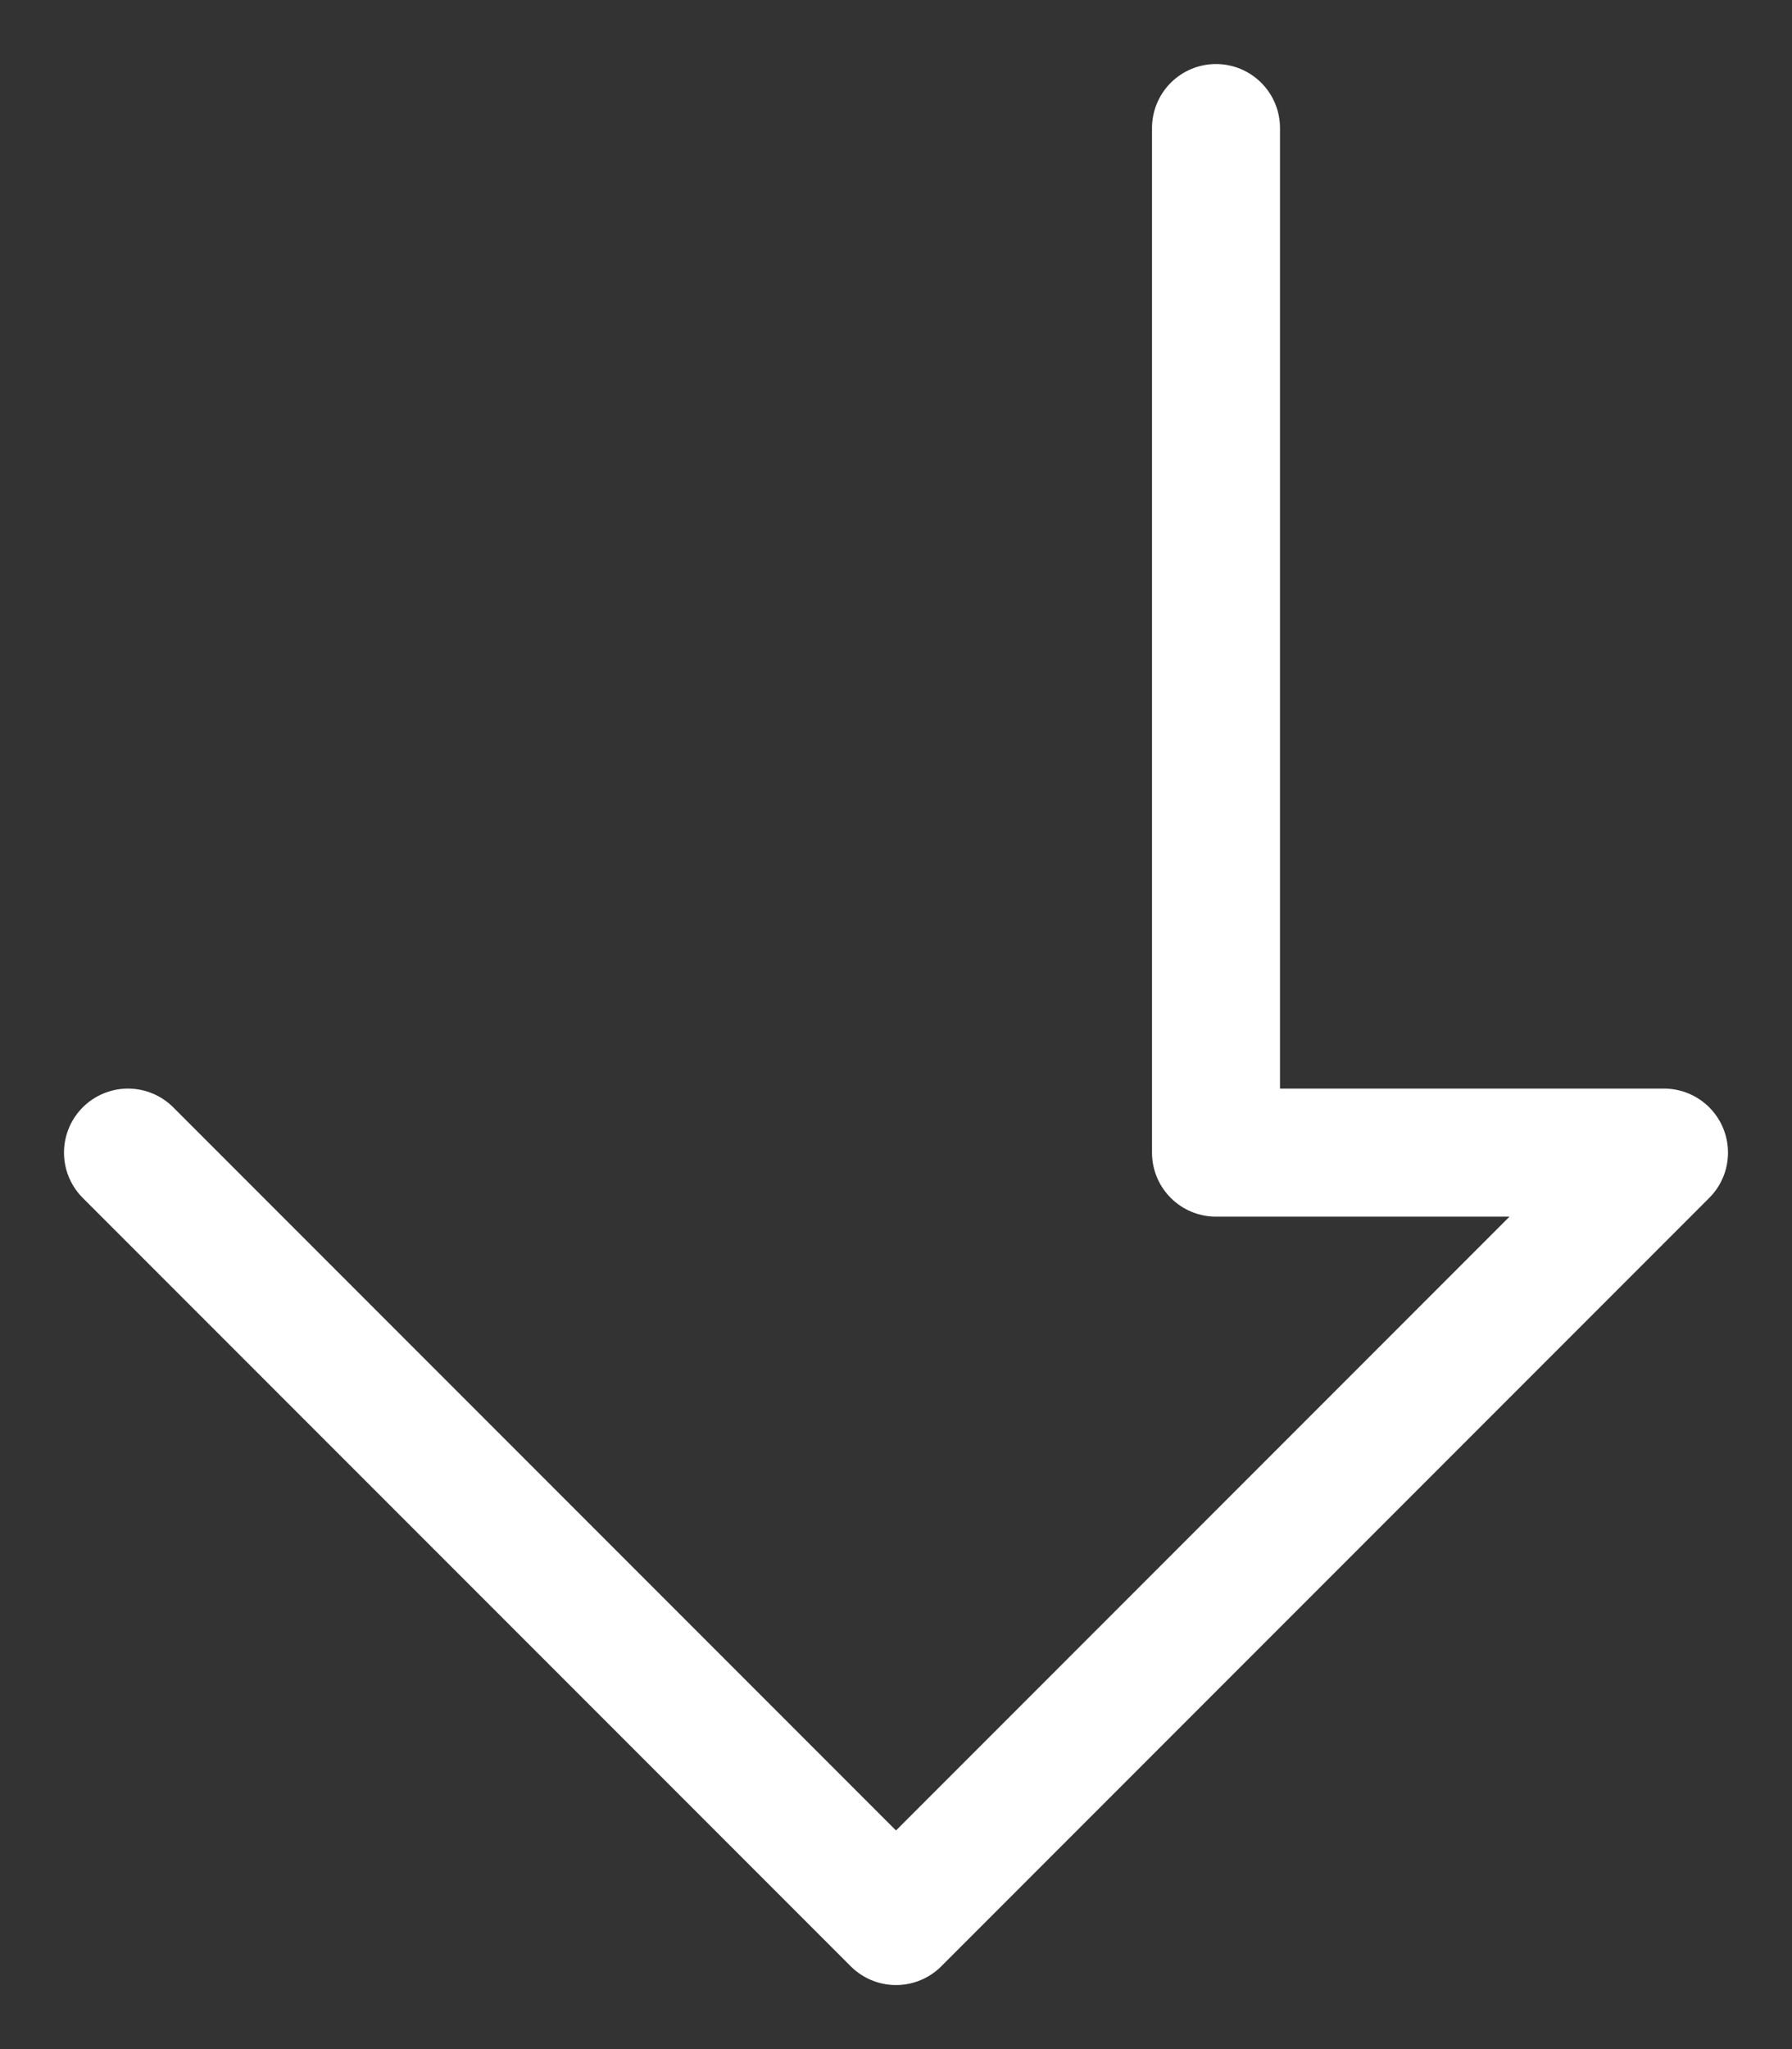 <svg width="14" height="16" viewBox="0 0 14 16" fill="none" xmlns="http://www.w3.org/2000/svg">
<rect x="0" y="0" width="14" height="16" fill="#333333" stroke="none"/>
<path d="M1 9L7 15L13 9H9.5V1" stroke="white" stroke-linecap="round" stroke-linejoin="round"/>
</svg>
